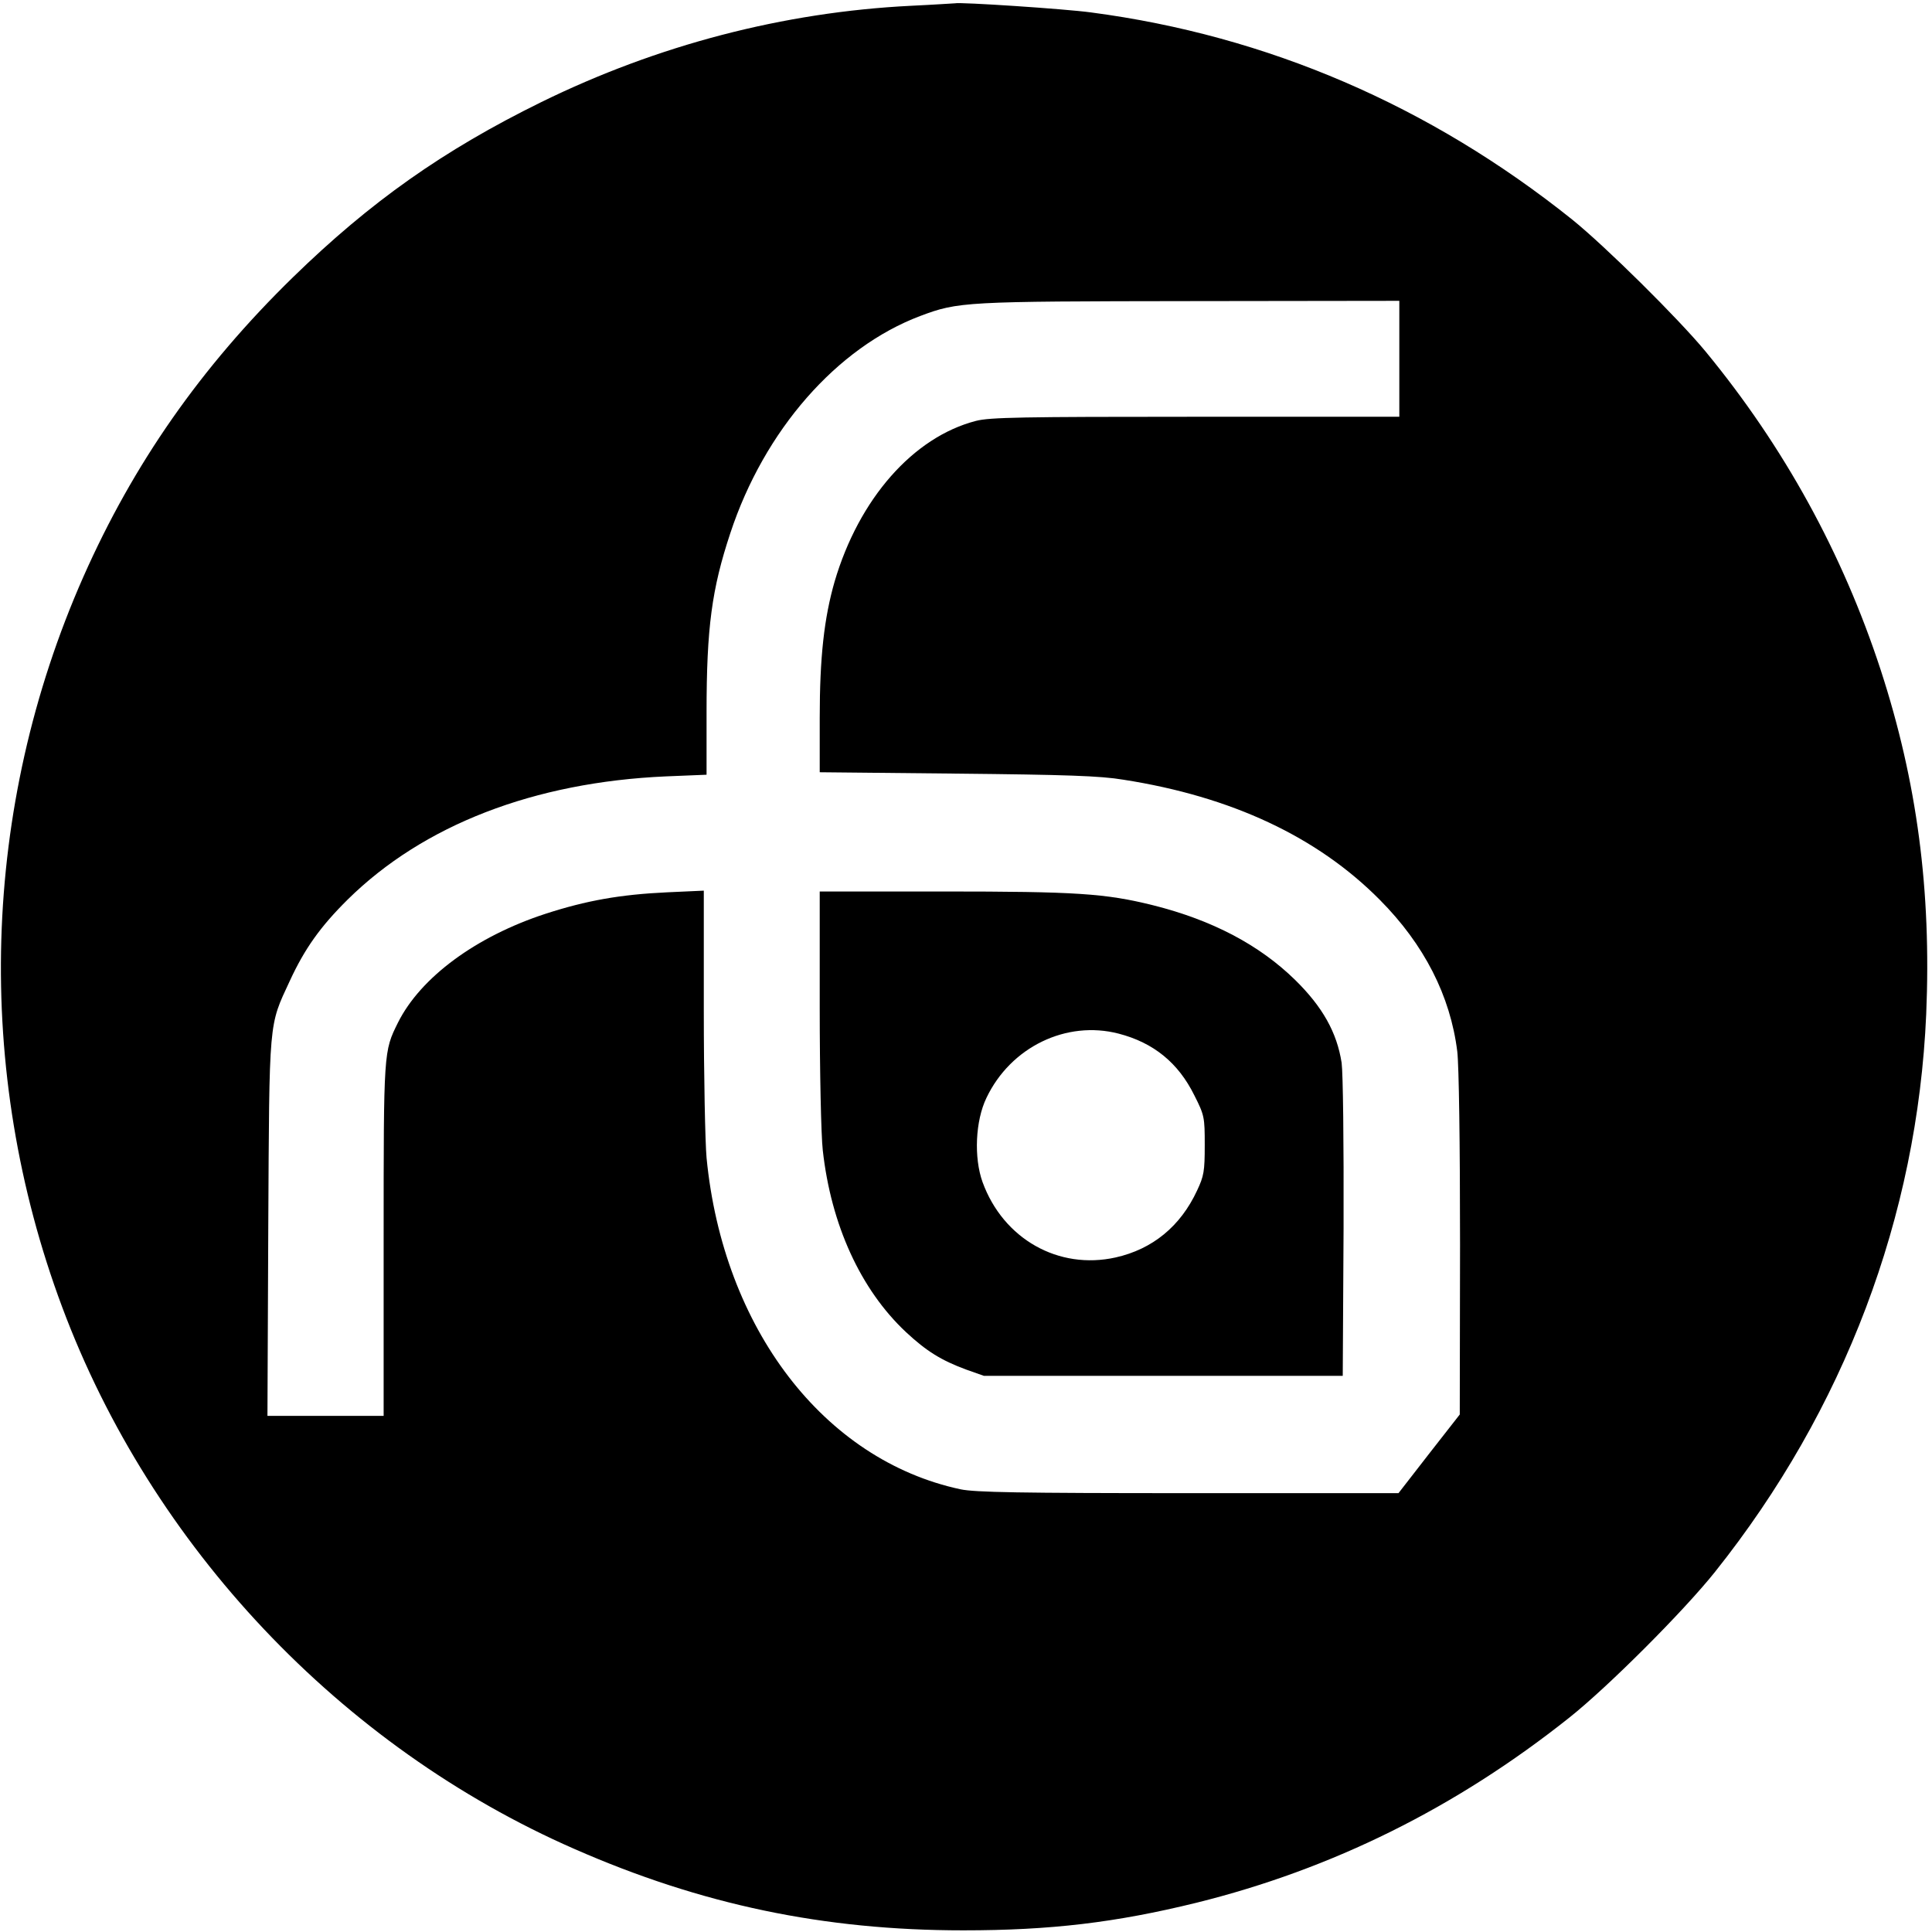 <?xml version="1.0" standalone="no"?>
<!DOCTYPE svg PUBLIC "-//W3C//DTD SVG 20010904//EN"
 "http://www.w3.org/TR/2001/REC-SVG-20010904/DTD/svg10.dtd">
<svg version="1.0" xmlns="http://www.w3.org/2000/svg"
 width="700pt" height="700pt" viewBox="0 0 700 700"
 preserveAspectRatio="xMidYMid meet">
<g transform="translate(0,700) scale(0.1,-0.1)"
fill="#000000" stroke="none">
<path d="M3300 6979 c-461 -23 -917 -142 -1339 -349 -354 -174 -619 -361 -900
-635 -333 -325 -578 -676 -759 -1085 -370 -837 -397 -1788 -77 -2645 324 -868
1009 -1593 1856 -1964 460 -202 904 -295 1409 -295 316 0 552 28 845 100 492
122 940 344 1350 670 140 111 415 386 529 529 468 587 733 1287 765 2020 19
447 -33 843 -165 1248 -138 422 -350 808 -634 1153 -99 120 -363 381 -483 478
-517 414 -1106 667 -1744 751 -96 13 -476 38 -493 33 -3 0 -75 -5 -160 -9z
m1770 -1279 l0 -210 -738 0 c-630 0 -746 -2 -796 -15 -228 -59 -424 -283 -512
-582 -38 -132 -54 -274 -54 -494 l0 -197 498 -5 c393 -4 519 -8 602 -22 392
-61 703 -207 929 -435 161 -162 256 -348 281 -550 6 -51 10 -330 10 -700 l-1
-615 -111 -142 -111 -143 -761 0 c-612 0 -774 3 -826 14 -495 106 -860 583
-920 1201 -5 55 -10 295 -10 534 l0 434 -132 -6 c-172 -8 -294 -30 -442 -78
-251 -82 -452 -230 -534 -394 -52 -105 -52 -101 -52 -787 l0 -638 -210 0 -211
0 3 683 c4 762 1 727 78 893 54 117 111 197 210 295 274 270 675 425 1153 446
l147 6 0 226 c0 307 19 447 86 649 123 373 386 673 688 787 138 52 162 53 979
54 l757 1 0 -210z"/>
<path d="M2970 3350 c0 -233 5 -464 11 -517 30 -271 137 -505 301 -659 75 -70
129 -103 218 -136 l65 -23 650 0 650 0 3 535 c1 314 -2 561 -7 599 -17 110
-69 203 -169 301 -129 126 -299 216 -514 270 -173 43 -278 50 -763 50 l-445 0
0 -420z m1083 -95 c127 -33 216 -106 274 -223 37 -73 38 -80 38 -181 0 -95 -3
-112 -28 -165 -60 -129 -161 -212 -295 -242 -207 -46 -407 67 -482 273 -32 89
-26 222 14 305 88 185 290 282 479 233z"/>
</g>
</svg>
